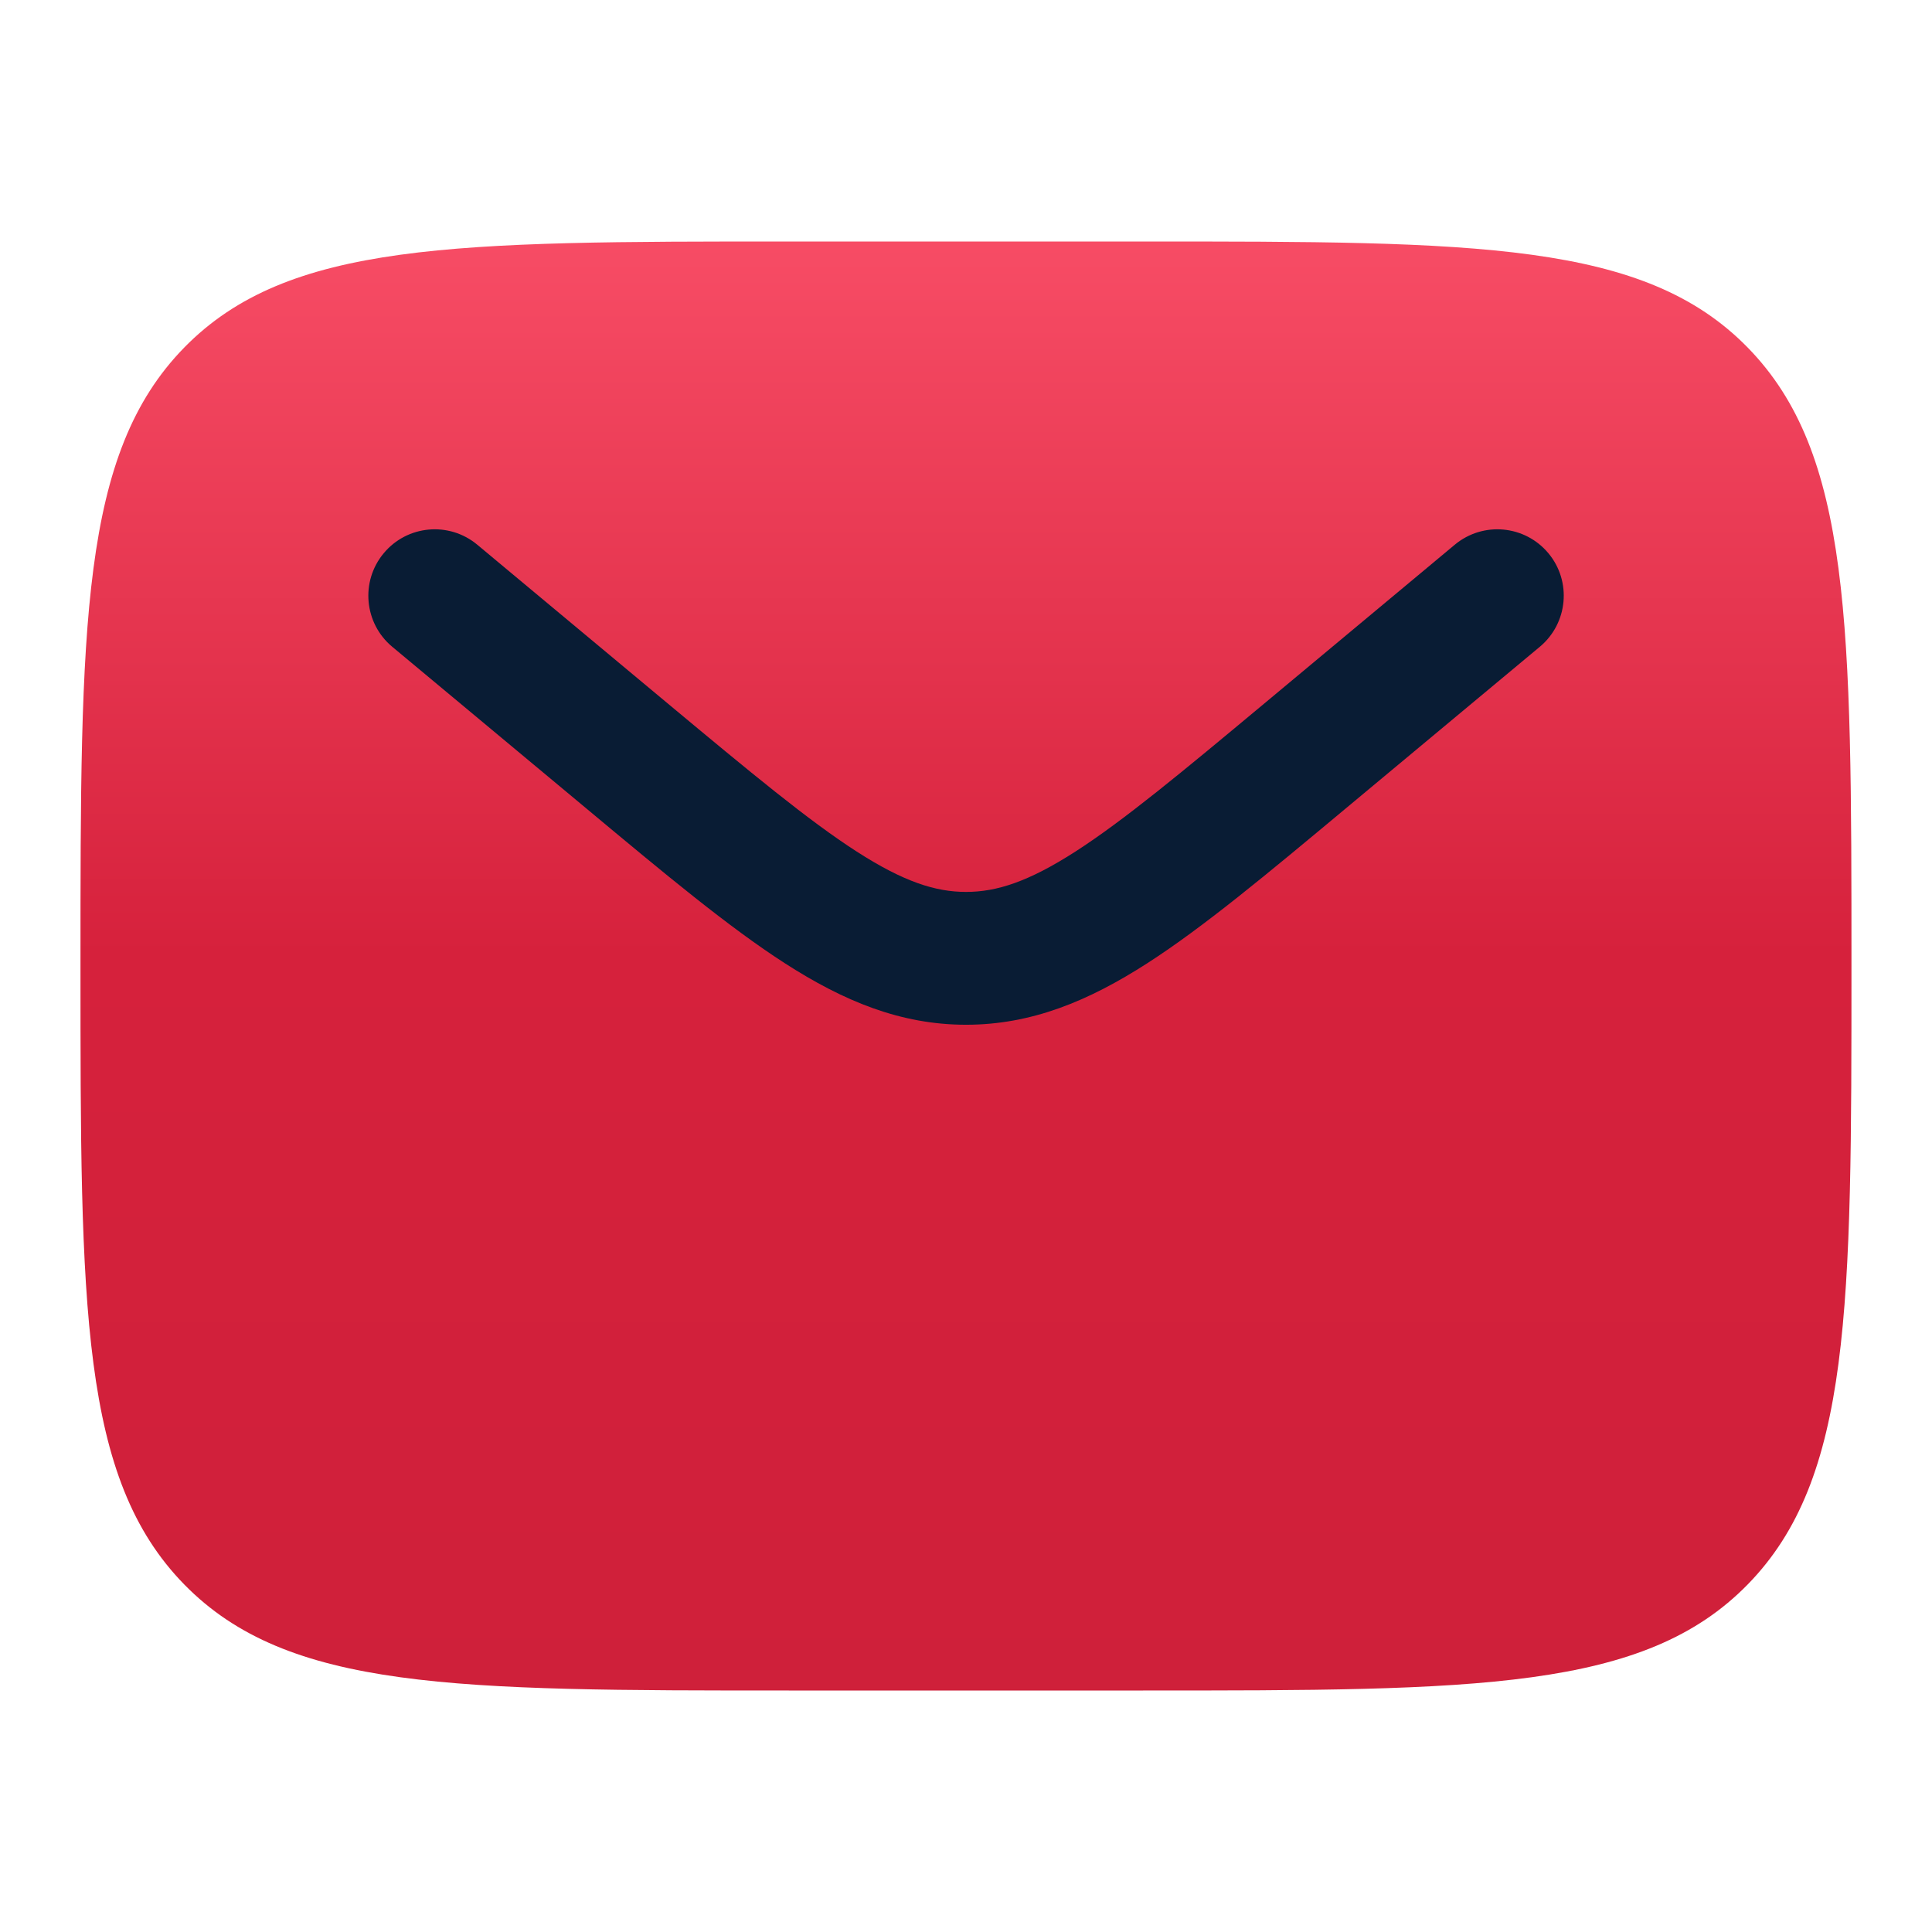 <svg xmlns="http://www.w3.org/2000/svg" width="32" height="32" viewBox="0 0 32 32" fill="none">
  <path d="M18.933 4H13.066C7.535 4 4.77 4 3.051 5.757C1.333 7.515 1.333 10.343 1.333 16C1.333 21.657 1.333 24.485 3.051 26.243C4.77 28 7.535 28 13.066 28H18.933C24.464 28 27.23 28 28.948 26.243C30.666 24.485 30.666 21.657 30.666 16C30.666 10.343 30.666 7.515 28.948 5.757C27.23 4 24.464 4 18.933 4Z" fill="url(#paint0_linear_6819_3240)"/>
  <path d="M25.505 10.712C25.971 10.323 26.035 9.629 25.646 9.163C25.257 8.696 24.563 8.633 24.096 9.022L20.93 11.661C19.562 12.801 18.612 13.59 17.81 14.106C17.033 14.605 16.507 14.773 16.001 14.773C15.495 14.773 14.968 14.605 14.192 14.106C13.39 13.59 12.44 12.801 11.071 11.661L7.905 9.022C7.438 8.633 6.744 8.696 6.356 9.163C5.967 9.629 6.03 10.323 6.496 10.712L9.718 13.396C11.018 14.48 12.072 15.358 13.002 15.956C13.97 16.579 14.914 16.973 16.001 16.973C17.087 16.973 18.031 16.579 19 15.956C19.93 15.358 20.983 14.48 22.283 13.396L25.505 10.712Z" fill="#091C34"/>
  <defs>
    <linearGradient id="paint0_linear_6819_3240" x1="16" y1="4" x2="16" y2="28" gradientUnits="userSpaceOnUse">
      <stop stop-color="#F74C65"/>
      <stop offset="0.492" stop-color="#D6213C"/>
      <stop offset="1" stop-color="#CF203A"/>
    </linearGradient>
  </defs>
</svg>